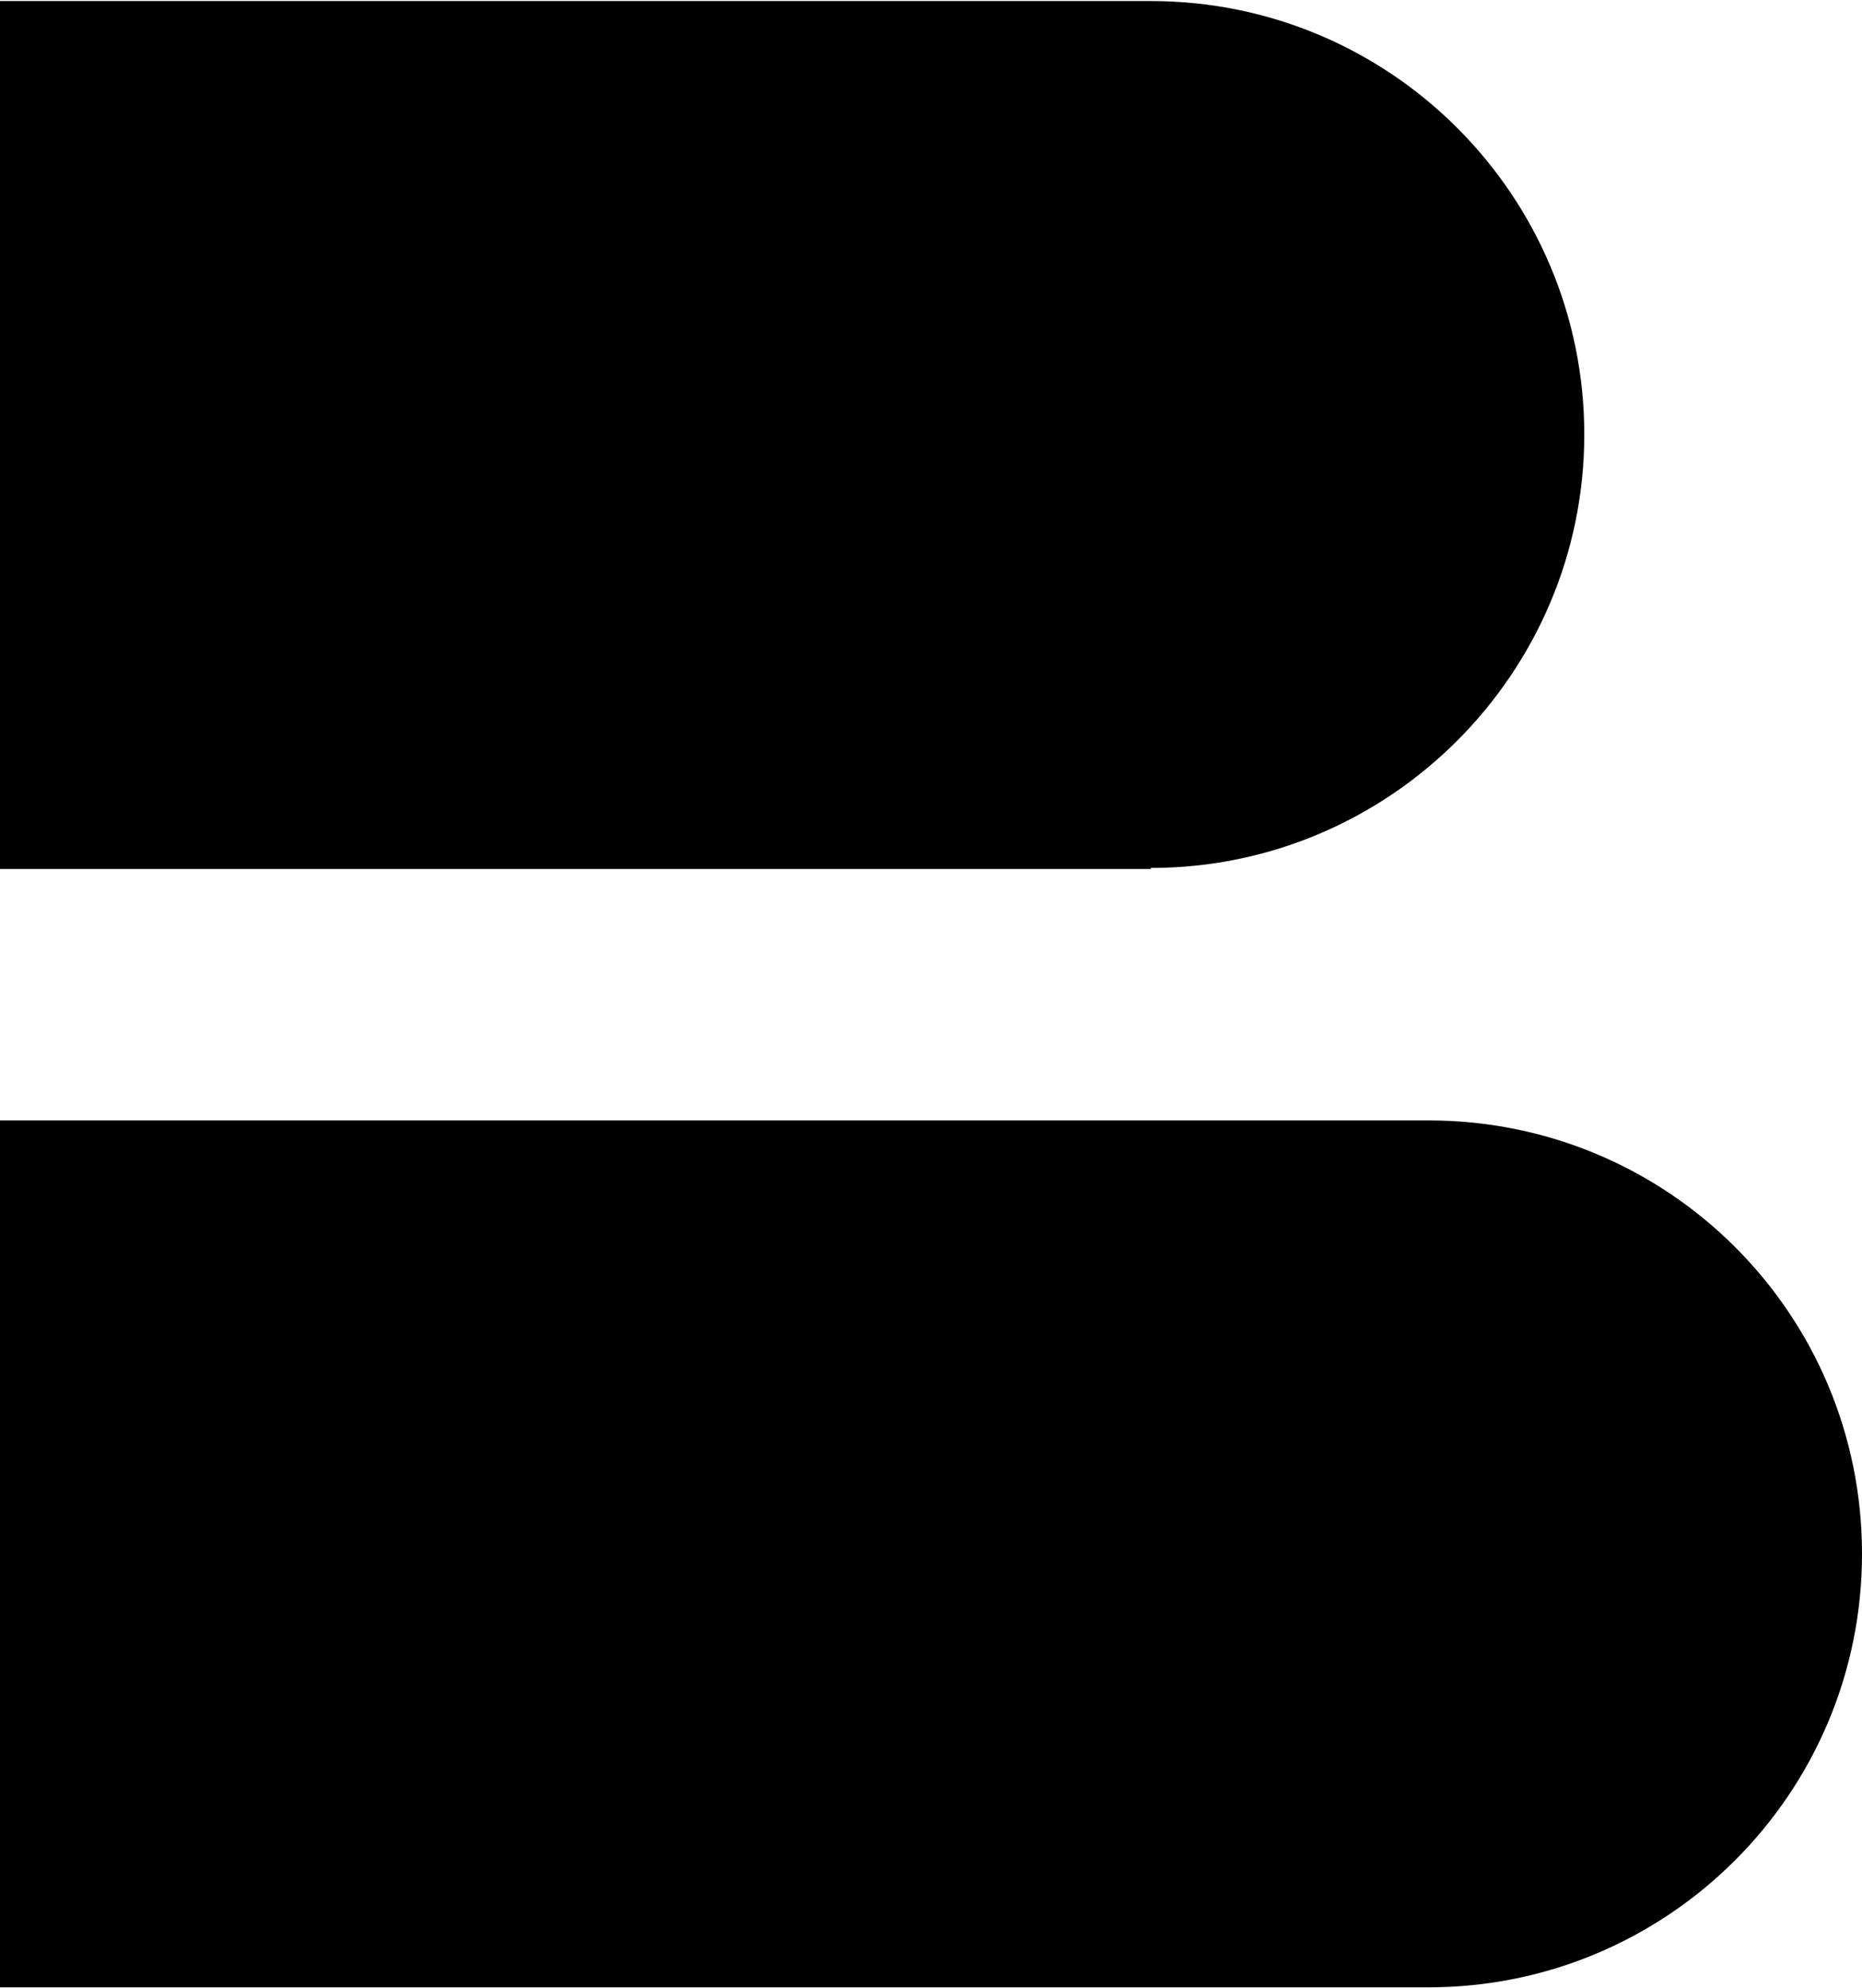 <?xml version="1.0" encoding="UTF-8"?>
<svg id="ICON" xmlns="http://www.w3.org/2000/svg" width="177" height="189" version="1.1" viewBox="0 0 177 189">
  <defs>
    <style>
      .cls-1 {
        fill: #000;
        stroke-width: 0px;
      }
    </style>
  </defs>
  <path class="cls-1" d="M109.4,82.6H0V.1h109.4c22.8,0,41.2,18.5,41.2,41.2s-18.5,41.2-41.2,41.2"/>
  <path class="cls-1" d="M135.8,188.9H0v-82.4h135.8c22.8,0,41.2,18.4,41.2,41.2s-18.5,41.2-41.2,41.2"/>
</svg>